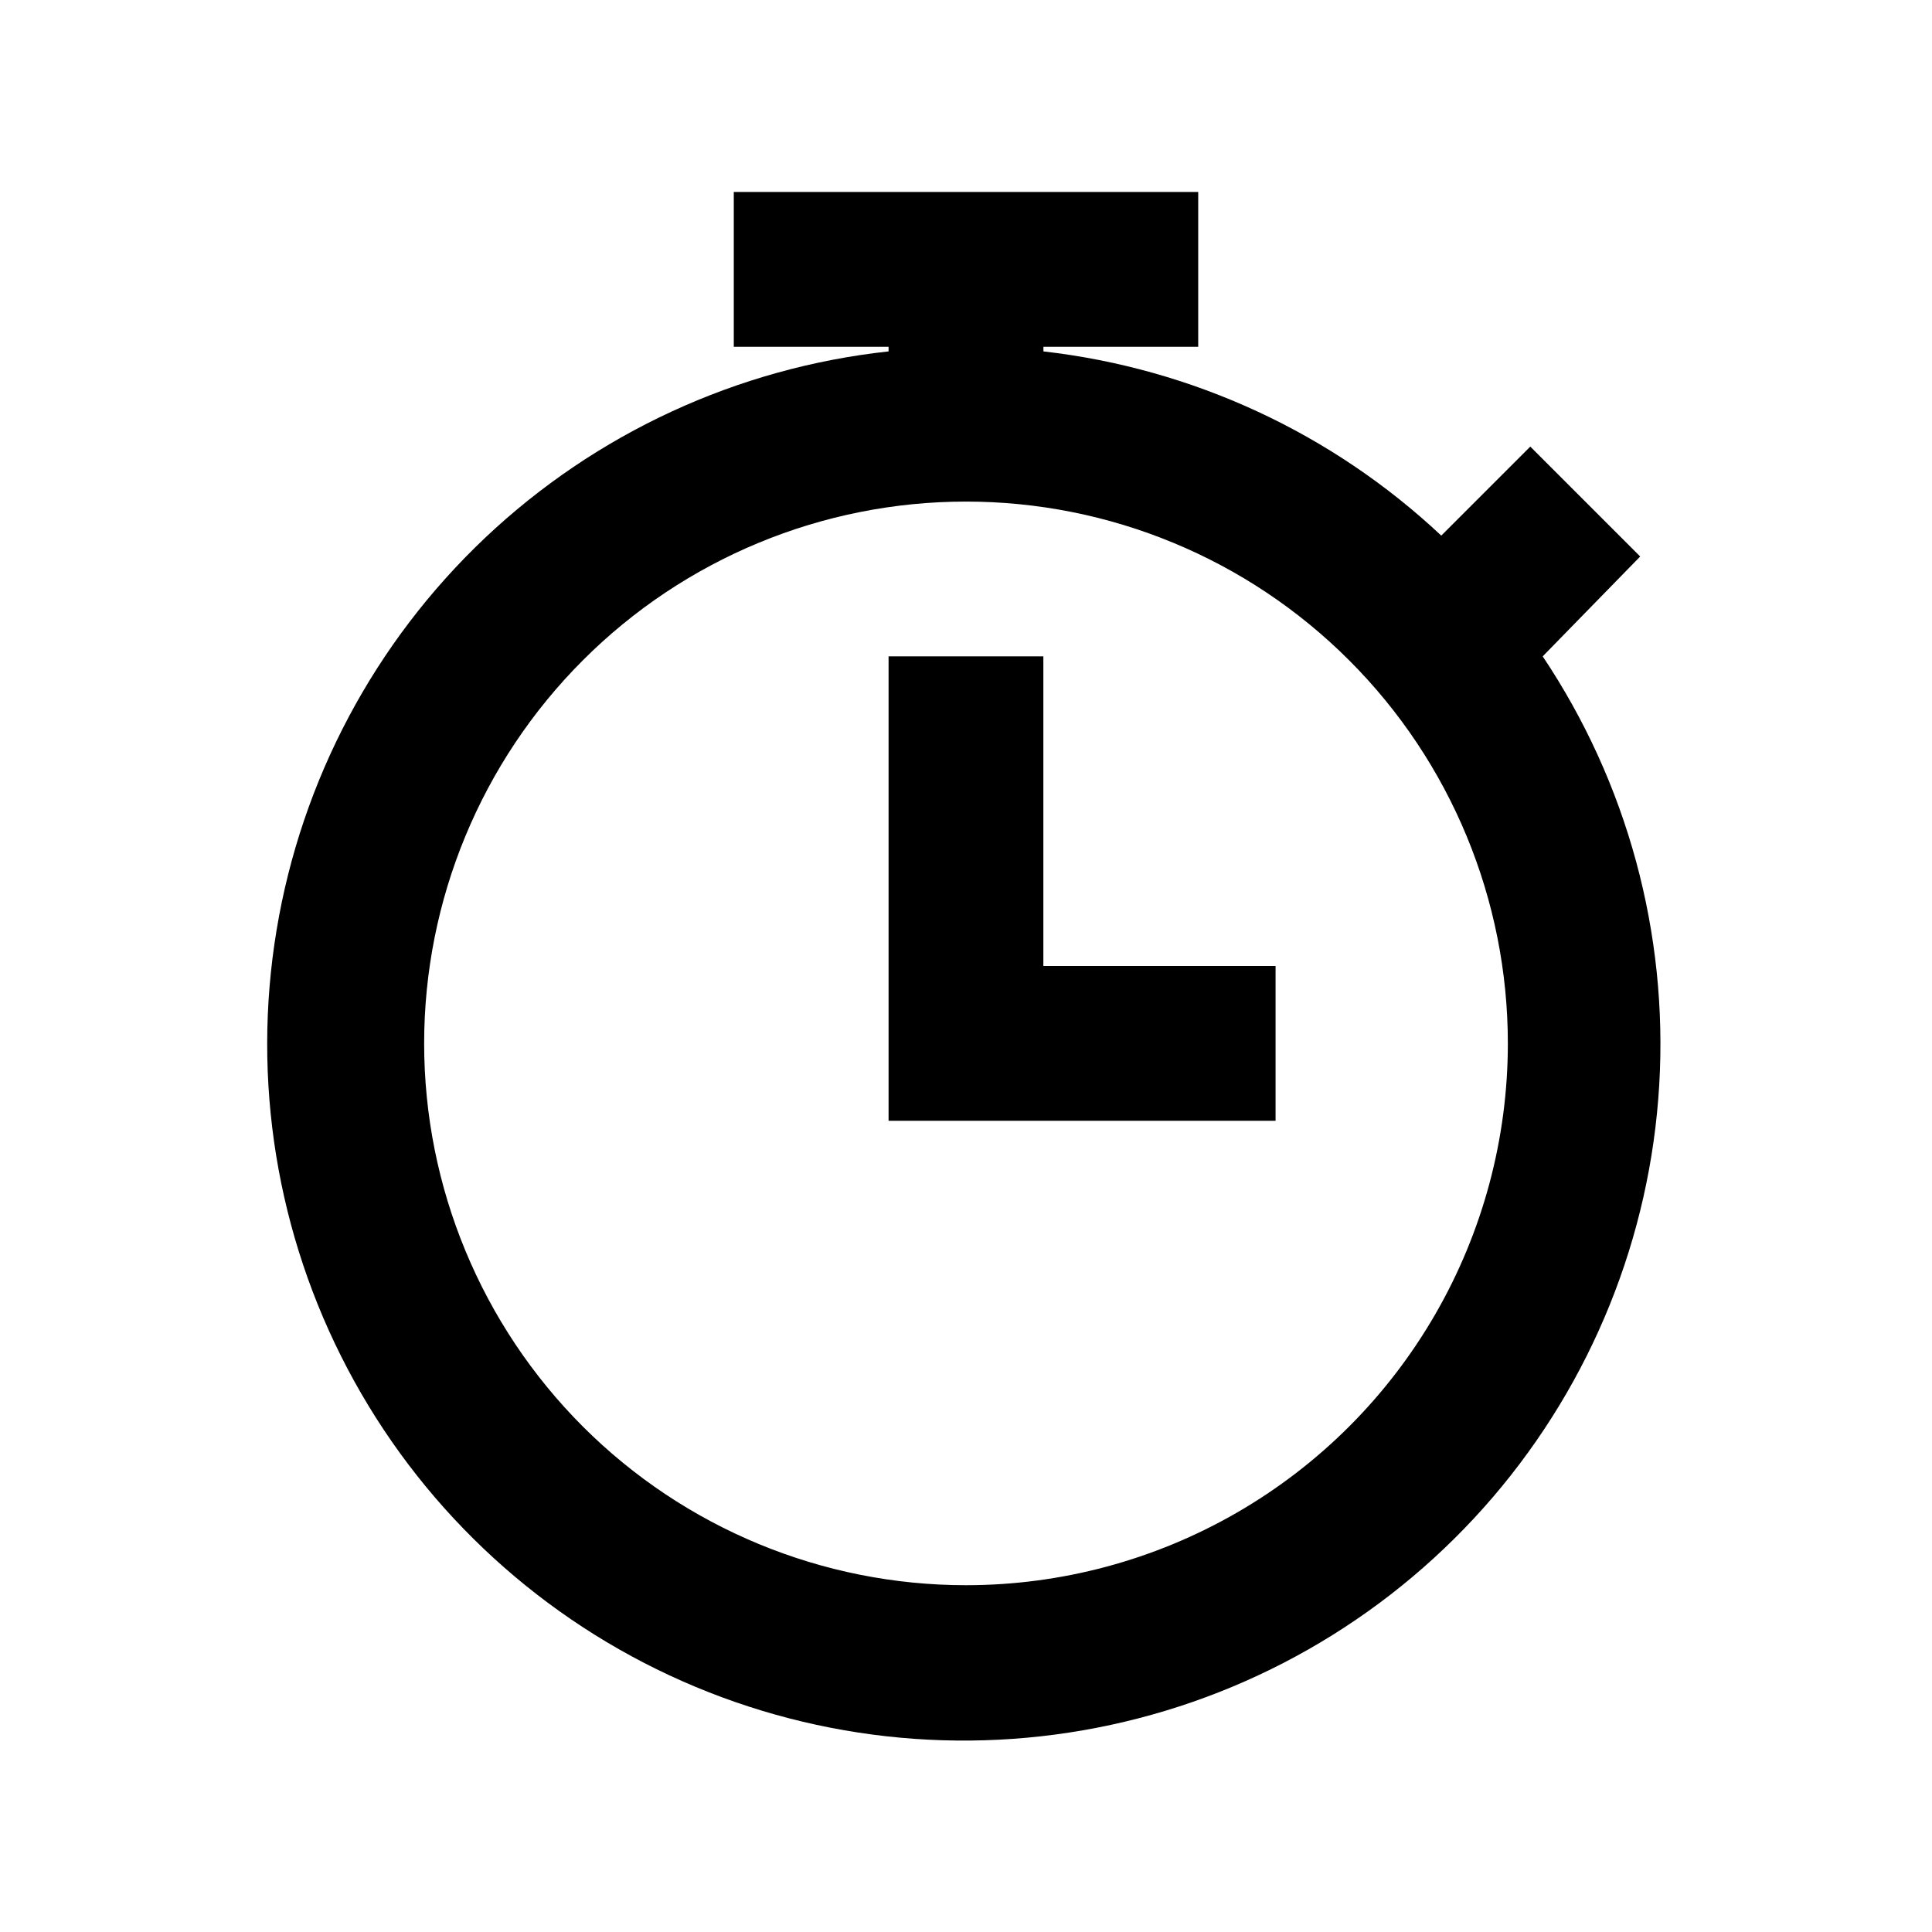 <svg width="26" height="26" viewBox="0 0 26 26" fill="none" xmlns="http://www.w3.org/2000/svg">
<path d="M14.041 8.833H11.958V15.083H17.166V13H14.041V8.833Z" fill="black"/>
<path d="M22.073 7.489L20.594 6.01L19.396 7.208C17.925 5.827 16.047 4.958 14.042 4.729V4.667H16.125V2.583H9.875V4.667H11.958V4.729C9.923 4.95 8.017 5.831 6.529 7.237C5.042 8.644 4.056 10.498 3.722 12.518C3.387 14.538 3.723 16.611 4.678 18.422C5.632 20.233 7.154 21.681 9.009 22.546C10.864 23.411 12.951 23.645 14.952 23.212C16.953 22.78 18.757 21.704 20.089 20.15C21.421 18.595 22.208 16.648 22.329 14.604C22.45 12.561 21.899 10.534 20.761 8.833L22.073 7.489ZM13 21.333C11.066 21.333 9.212 20.565 7.844 19.198C6.477 17.83 5.708 15.976 5.708 14.042C5.708 12.108 6.477 10.253 7.844 8.886C9.211 7.518 11.066 6.75 13 6.75C14.934 6.75 16.789 7.518 18.156 8.886C19.524 10.253 20.292 12.108 20.292 14.042C20.292 15.322 19.955 16.579 19.315 17.687C18.675 18.796 17.754 19.716 16.646 20.356C15.537 20.996 14.28 21.333 13 21.333L13 21.333Z" fill="black"/>
</svg>

